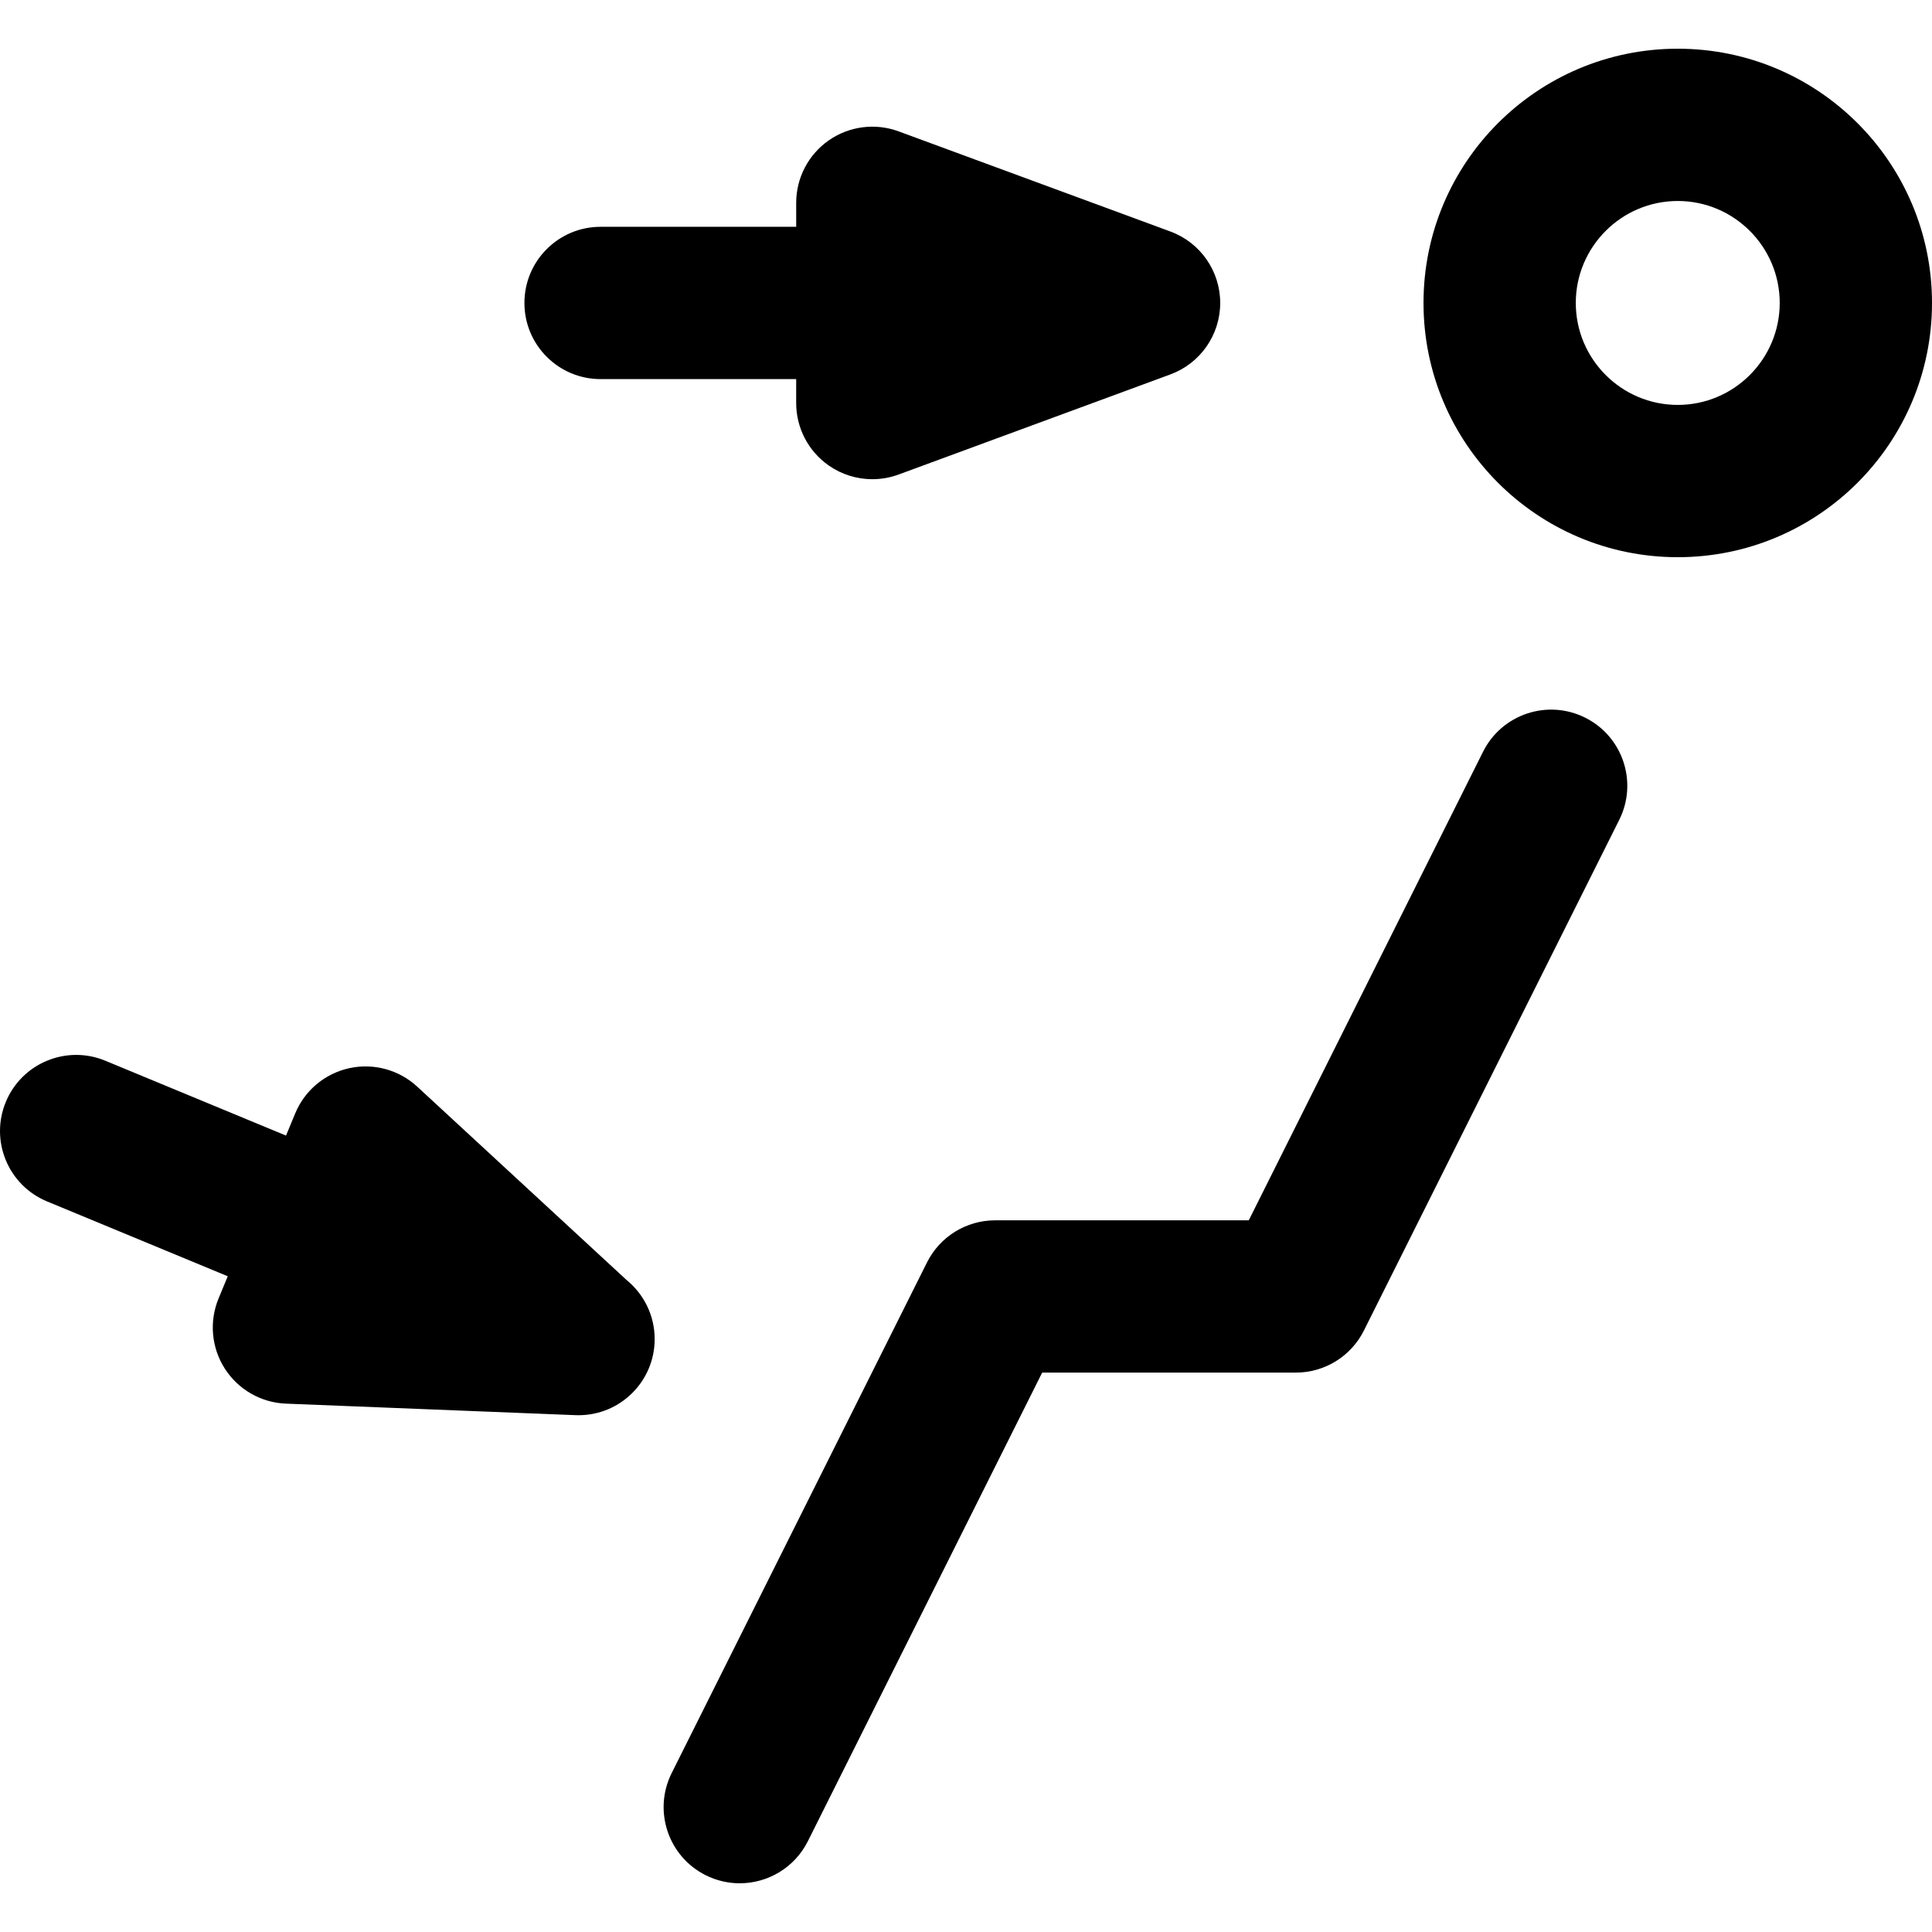 <?xml version="1.0" encoding="iso-8859-1"?>
<!-- Uploaded to: SVG Repo, www.svgrepo.com, Generator: SVG Repo Mixer Tools -->
<!DOCTYPE svg PUBLIC "-//W3C//DTD SVG 1.1//EN" "http://www.w3.org/Graphics/SVG/1.1/DTD/svg11.dtd">
<svg fill="#000000" height="800px" width="800px" version="1.1" id="Capa_1" xmlns="http://www.w3.org/2000/svg" xmlns:xlink="http://www.w3.org/1999/xlink" 
	 viewBox="0 0 190.307 190.307" xml:space="preserve">
<g>
	<path d="M156.147,70.694c-3.705-1.854-8.21-0.351-10.062,3.354l-23.079,46.157H98.021c-2.841,0-5.438,1.605-6.708,4.146
		l-25.151,50.302c-1.853,3.705-0.351,8.21,3.354,10.062c1.077,0.539,2.221,0.793,3.348,0.793c2.751,0,5.4-1.52,6.714-4.147
		l23.079-46.156h24.985c2.841,0,5.438-1.605,6.708-4.146l25.151-50.303C161.353,77.051,159.852,72.546,156.147,70.694z"/>
	<path d="M165.264,4.798c-13.832,0-25.045,11.212-25.045,25.044c0,13.831,11.213,25.043,25.045,25.043
		c13.83,0,25.043-11.212,25.043-25.043C190.307,16.01,179.094,4.798,165.264,4.798z M165.264,39.885
		c-5.539,0-10.045-4.505-10.045-10.043c0-5.538,4.506-10.044,10.045-10.044c5.538,0,10.043,4.506,10.043,10.044
		C175.307,35.38,170.801,39.885,165.264,39.885z"/>
	<path d="M59.157,37.342h19.269v2.361c0,2.452,1.199,4.75,3.21,6.152c1.276,0.89,2.776,1.348,4.291,1.348
		c0.873,0,1.751-0.152,2.592-0.462l26.768-9.861c2.948-1.086,4.907-3.895,4.907-7.038c0-3.142-1.959-5.951-4.907-7.038
		l-26.768-9.863c-2.299-0.848-4.872-0.518-6.882,0.885c-2.012,1.403-3.21,3.7-3.21,6.152v2.363H59.157c-4.142,0-7.5,3.358-7.5,7.5
		C51.657,33.985,55.015,37.342,59.157,37.342z"/>
	<path d="M61.73,126.094l-20.634-19.058c-1.802-1.664-4.302-2.343-6.698-1.816c-2.395,0.526-4.382,2.189-5.32,4.455l-0.904,2.183
		l-17.802-7.374c-3.825-1.584-8.214,0.232-9.799,4.059c-1.585,3.827,0.232,8.214,4.059,9.799l17.803,7.374l-0.904,2.182
		c-0.938,2.266-0.71,4.847,0.612,6.912c1.321,2.065,3.569,3.355,6.02,3.452l28.505,1.134c0.1,0.004,0.2,0.006,0.3,0.006
		c0.007,0,0.015,0,0.023,0c4.14-0.002,7.496-3.359,7.496-7.5C64.485,129.561,63.412,127.47,61.73,126.094z"/>
</g>
</svg>
